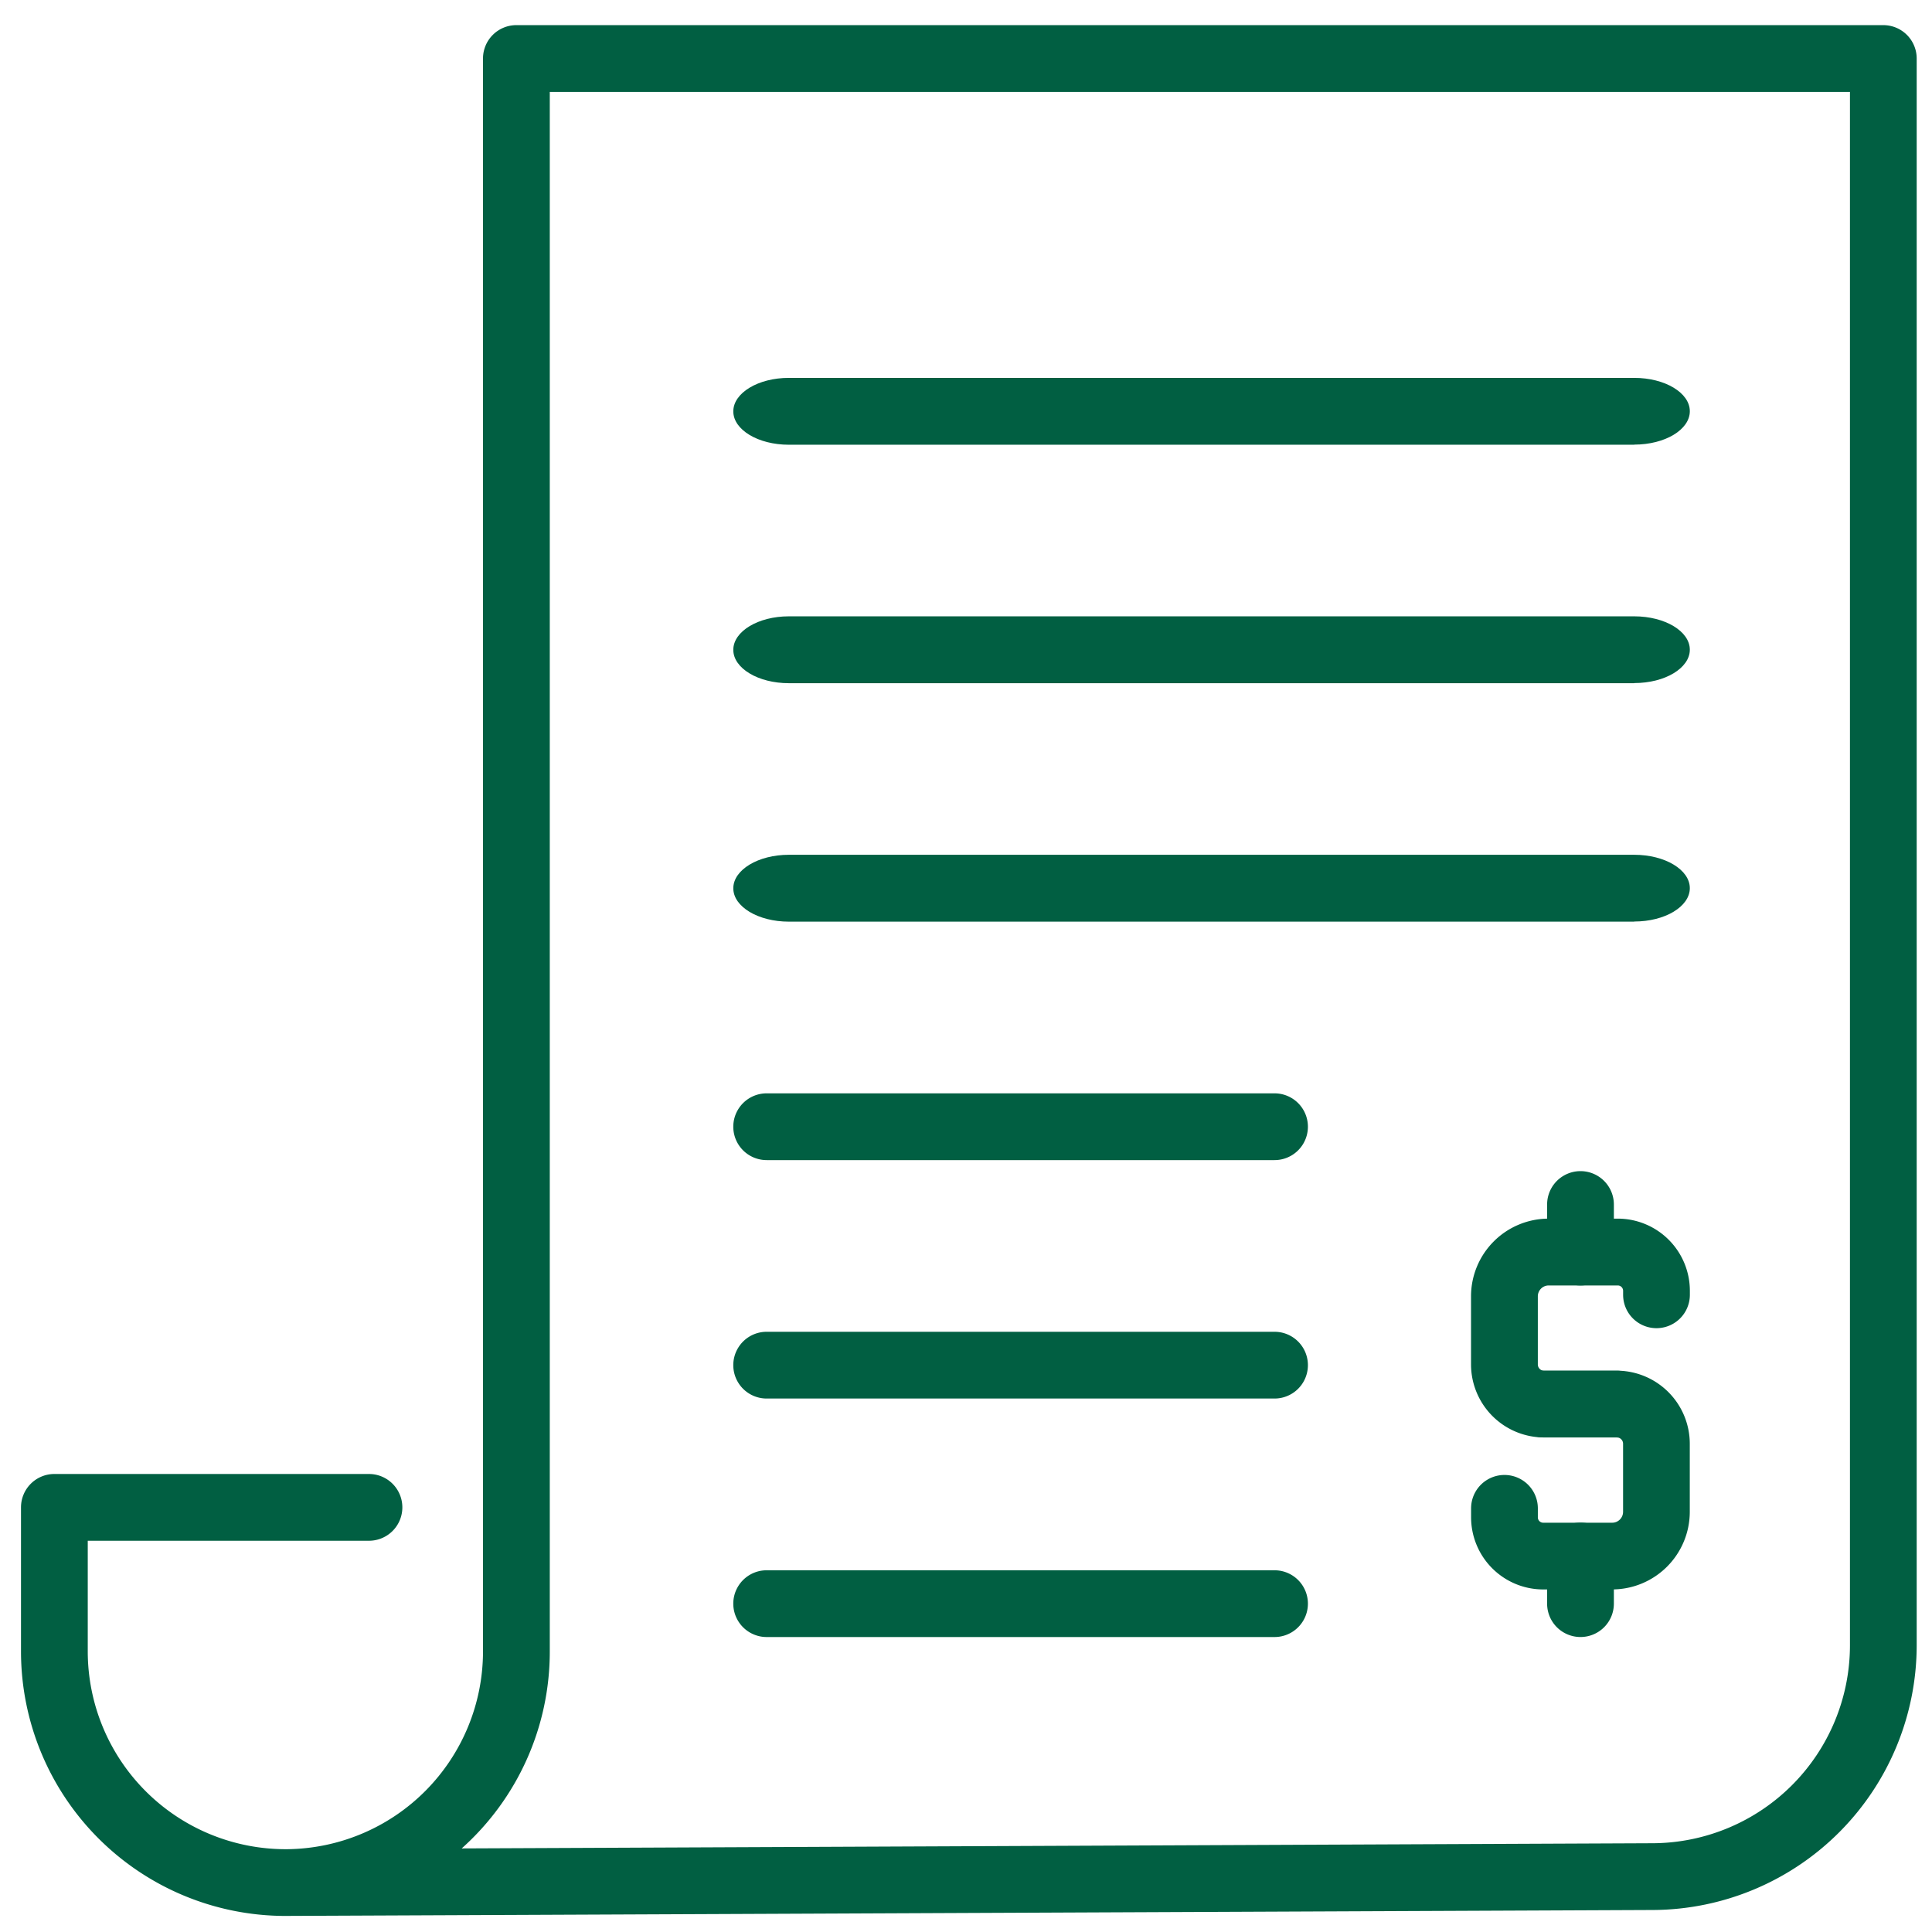 <svg xmlns="http://www.w3.org/2000/svg" xmlns:xlink="http://www.w3.org/1999/xlink" width="92" height="92" viewBox="0 0 92 92">
  <defs>
    <clipPath id="clip-path">
      <rect id="矩形_7098" data-name="矩形 7098" width="90.272" height="90.038" fill="#015f42"/>
    </clipPath>
  </defs>
  <g id="组_1444" data-name="组 1444" transform="translate(1 1.197)">
    <rect id="矩形_7377" data-name="矩形 7377" width="92" height="92" transform="translate(-1 -1.197)" fill="#fff"/>
    <g id="组_1443" data-name="组 1443" transform="translate(0 0)" clip-path="url(#clip-path)">
      <path id="路径_1137" data-name="路径 1137" d="M82.963,72.993H79.5a3.481,3.481,0,0,1-3.478-3.477V66.273a3.7,3.7,0,0,1,3.7-3.7h3.288a3.438,3.438,0,0,1,3.433,3.434V66.2a1.589,1.589,0,1,1-3.179,0V66.01a.255.255,0,0,0-.254-.255H79.72a.518.518,0,0,0-.517.518v3.243a.3.3,0,0,0,.3.3h3.461a1.589,1.589,0,0,1,0,3.179" transform="translate(-6.973 -5.74)" fill="#015f42"/>
      <path id="路径_1138" data-name="路径 1138" d="M82.745,80.962H79.458a3.437,3.437,0,0,1-3.433-3.432V77.1a1.589,1.589,0,0,1,3.179,0v.431a.254.254,0,0,0,.254.253h3.287a.517.517,0,0,0,.517-.516V74.023a.3.3,0,0,0-.3-.3H79.5a1.589,1.589,0,1,1,0-3.179h3.461a3.482,3.482,0,0,1,3.478,3.478v3.244a3.7,3.7,0,0,1-3.7,3.695" transform="translate(-6.973 -6.471)" fill="#015f42"/>
      <path id="路径_1139" data-name="路径 1139" d="M81.6,65.526a1.589,1.589,0,0,1-1.589-1.589V61.672a1.589,1.589,0,1,1,3.179,0v2.264A1.589,1.589,0,0,1,81.6,65.526" transform="translate(-7.339 -5.511)" fill="#015f42"/>
      <path id="路径_1140" data-name="路径 1140" d="M81.6,83.958a1.589,1.589,0,0,1-1.589-1.589V80.1a1.589,1.589,0,0,1,3.179,0v2.265A1.589,1.589,0,0,1,81.6,83.958" transform="translate(-7.339 -7.202)" fill="#015f42"/>
      <path id="路径_1141" data-name="路径 1141" d="M12.59,90.038h0A12.6,12.6,0,0,1,0,77.449V70.582a1.589,1.589,0,0,1,1.589-1.589H16.57a1.589,1.589,0,0,1,0,3.179H3.179v5.277a9.423,9.423,0,0,0,9.408,9.411h.089A9.423,9.423,0,0,0,22,77.449V1.589A1.589,1.589,0,0,1,23.591,0H88.682a1.589,1.589,0,0,1,1.589,1.589V77.165a12.617,12.617,0,0,1-12.529,12.59L12.7,90.037H12.59M25.18,3.179v74.27a12.562,12.562,0,0,1-4.194,9.374l56.743-.247a9.431,9.431,0,0,0,9.364-9.411V3.179Z" transform="translate(0 0)" fill="#015f42"/>
      <path id="路径_1142" data-name="路径 1142" d="M63.117,84.187H38.933a1.589,1.589,0,1,1,0-3.179H63.117a1.589,1.589,0,1,1,0,3.179" transform="translate(-3.425 -7.43)" fill="#015f42"/>
      <path id="路径_1143" data-name="路径 1143" d="M63.117,71.684H38.933a1.589,1.589,0,0,1,0-3.179H63.117a1.589,1.589,0,1,1,0,3.179" transform="translate(-3.425 -6.284)" fill="#015f42"/>
      <path id="路径_1144" data-name="路径 1144" d="M63.117,71.684H38.933a1.589,1.589,0,0,1,0-3.179H63.117a1.589,1.589,0,1,1,0,3.179" transform="translate(-3.425 -17.638)" fill="#015f42"/>
      <path id="路径_1145" data-name="路径 1145" d="M80.247,71.684H39.99c-1.462,0-2.646-.711-2.646-1.589S38.528,68.5,39.99,68.5H80.247c1.462,0,2.646.711,2.646,1.589s-1.184,1.589-2.646,1.589" transform="translate(-3.425 -28.993)" fill="#015f42"/>
      <path id="路径_1146" data-name="路径 1146" d="M80.247,71.684H39.99c-1.462,0-2.646-.711-2.646-1.589S38.528,68.5,39.99,68.5H80.247c1.462,0,2.646.711,2.646,1.589s-1.184,1.589-2.646,1.589" transform="translate(-3.425 -40.348)" fill="#015f42"/>
      <path id="路径_1147" data-name="路径 1147" d="M80.247,71.684H39.99c-1.462,0-2.646-.711-2.646-1.589S38.528,68.5,39.99,68.5H80.247c1.462,0,2.646.711,2.646,1.589s-1.184,1.589-2.646,1.589" transform="translate(-3.425 -51.703)" fill="#015f42"/>
    </g>
  </g>
</svg>
